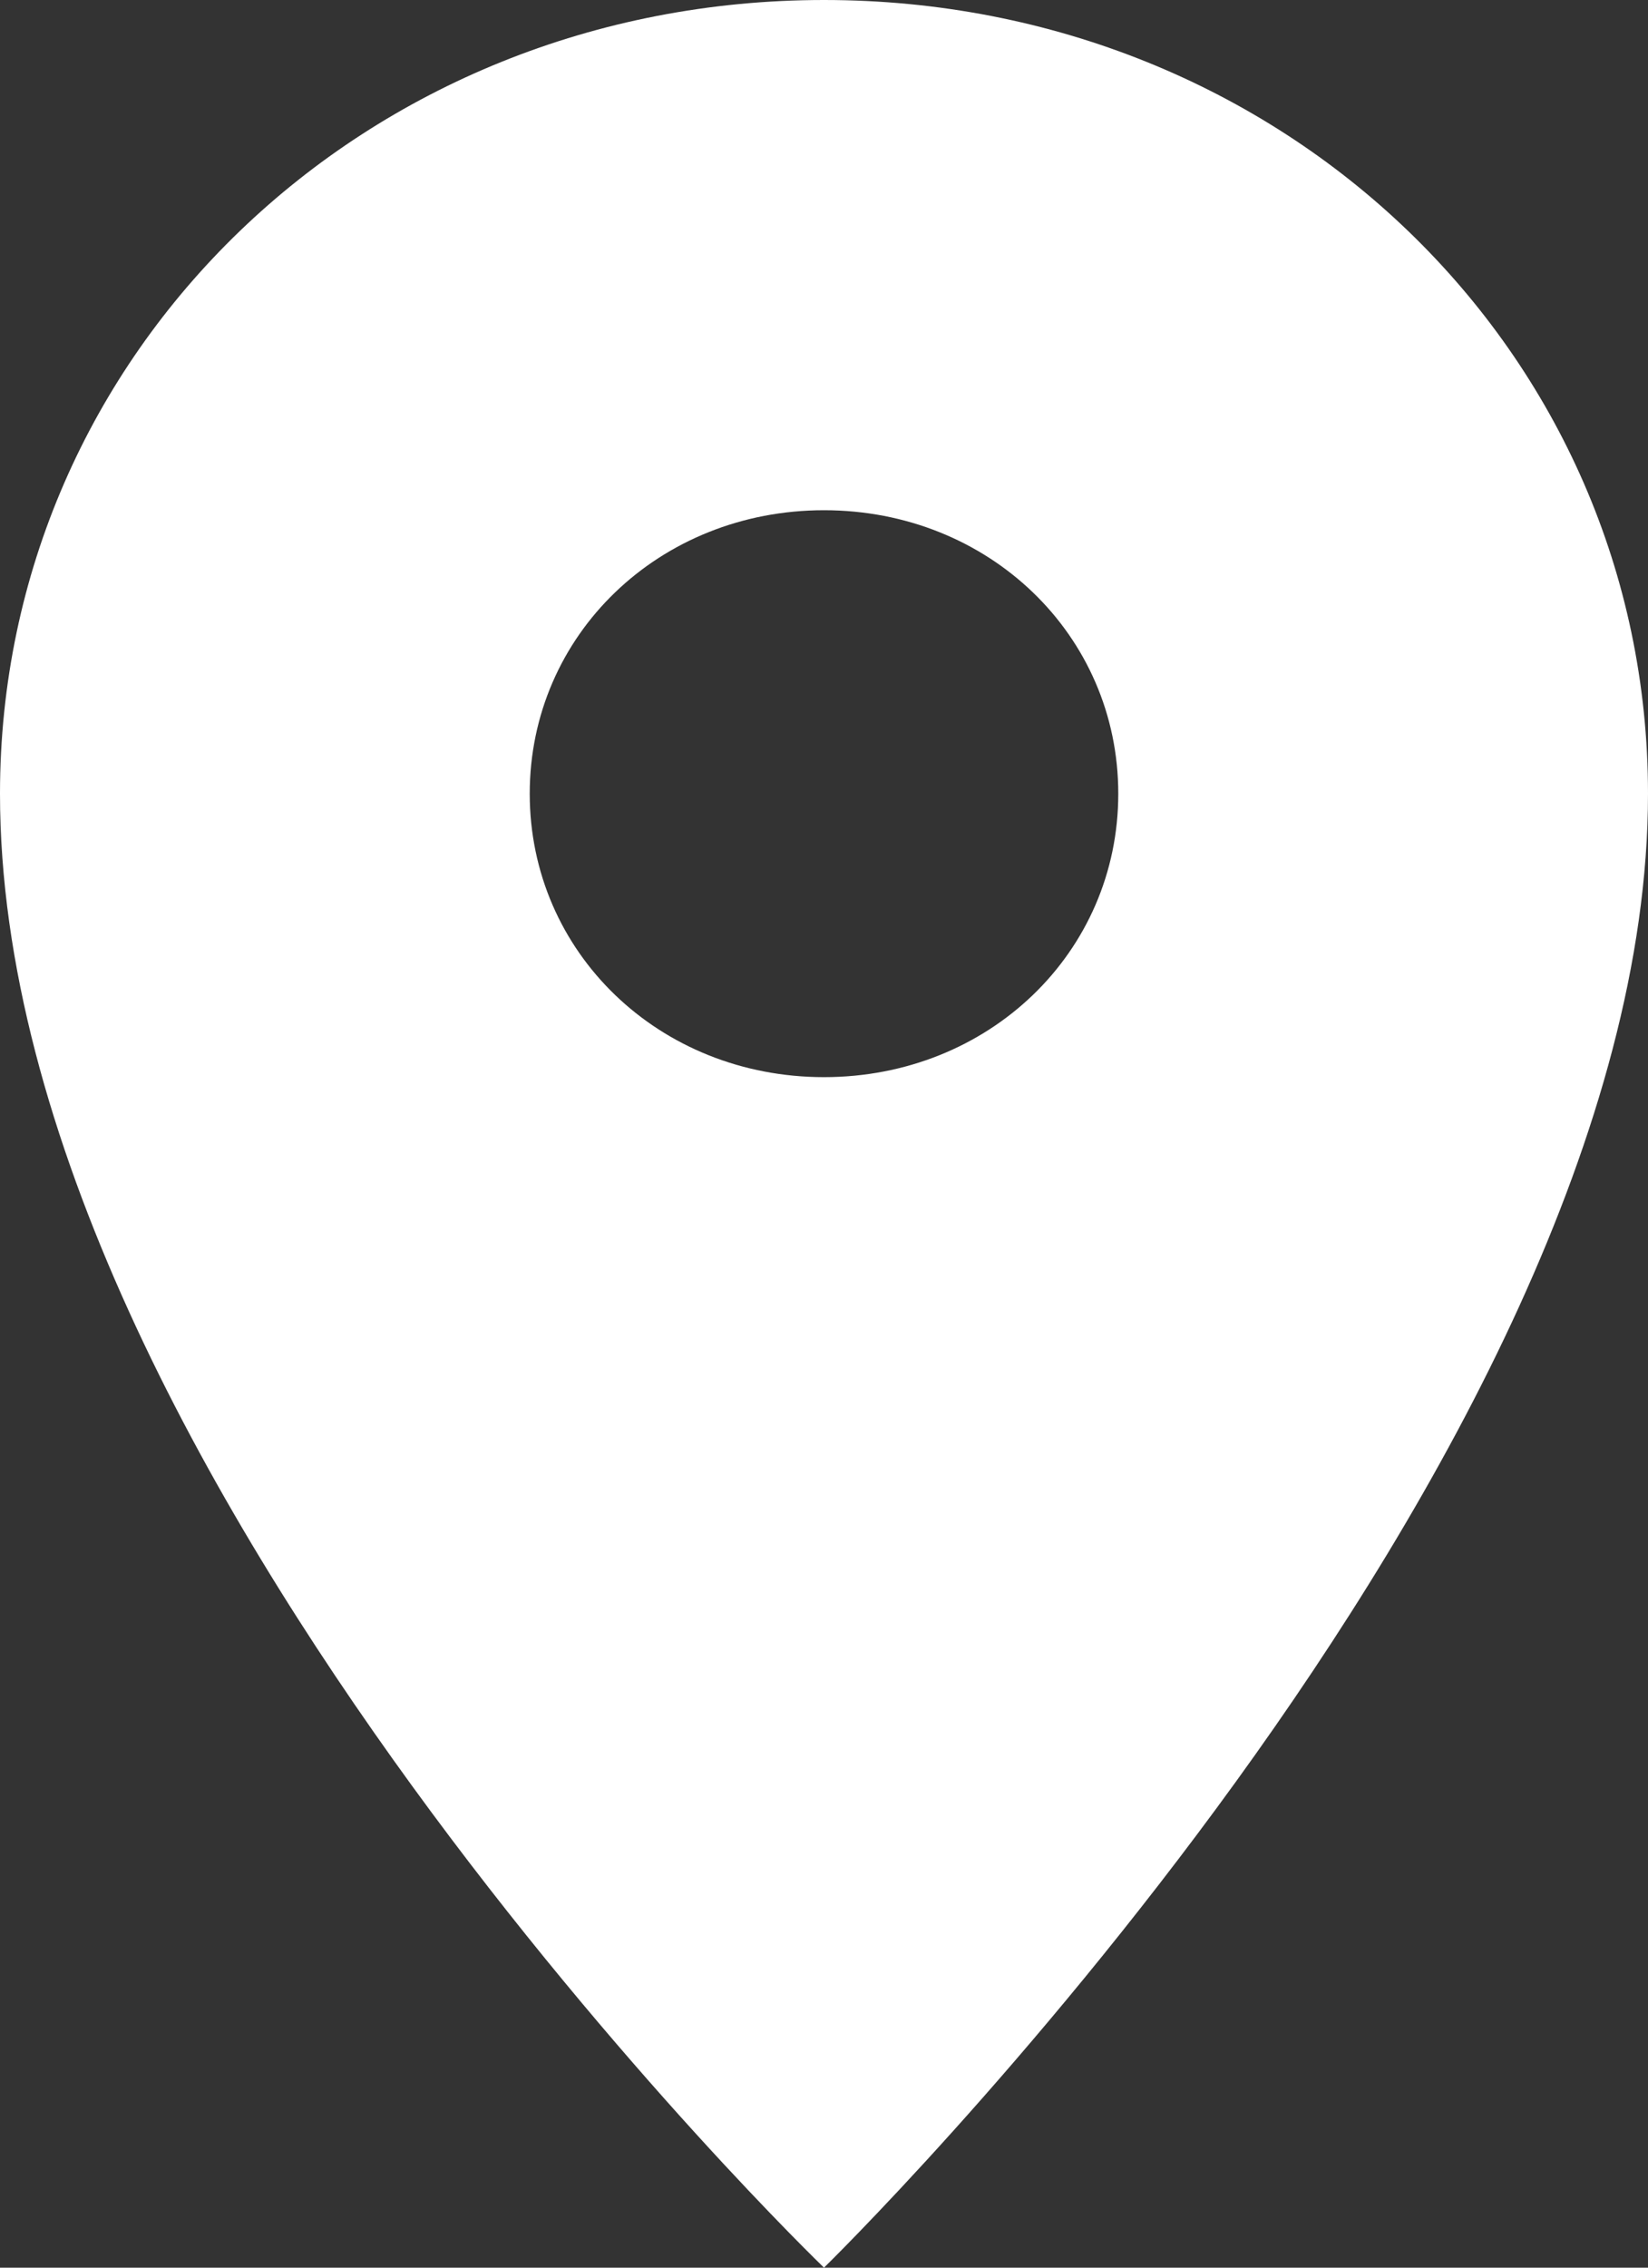 <svg width="16" height="22" viewBox="0 0 16 22" fill="none" xmlns="http://www.w3.org/2000/svg">
<rect x="0" y="0" width="16" height="22" fill="#333333" stroke="none"/>
<path d="M8 0C3.543 0 0 3.41 0 7.7C0 14.3 8 22 8 22C8 22 16 14.19 16 7.7C16 3.41 12.457 0 8 0ZM8 10.45C6.4 10.45 5.143 9.24 5.143 7.7C5.143 6.16 6.4 4.95 8 4.95C9.6 4.95 10.857 6.16 10.857 7.7C10.857 9.24 9.6 10.45 8 10.45Z" fill="white"/>
</svg>
